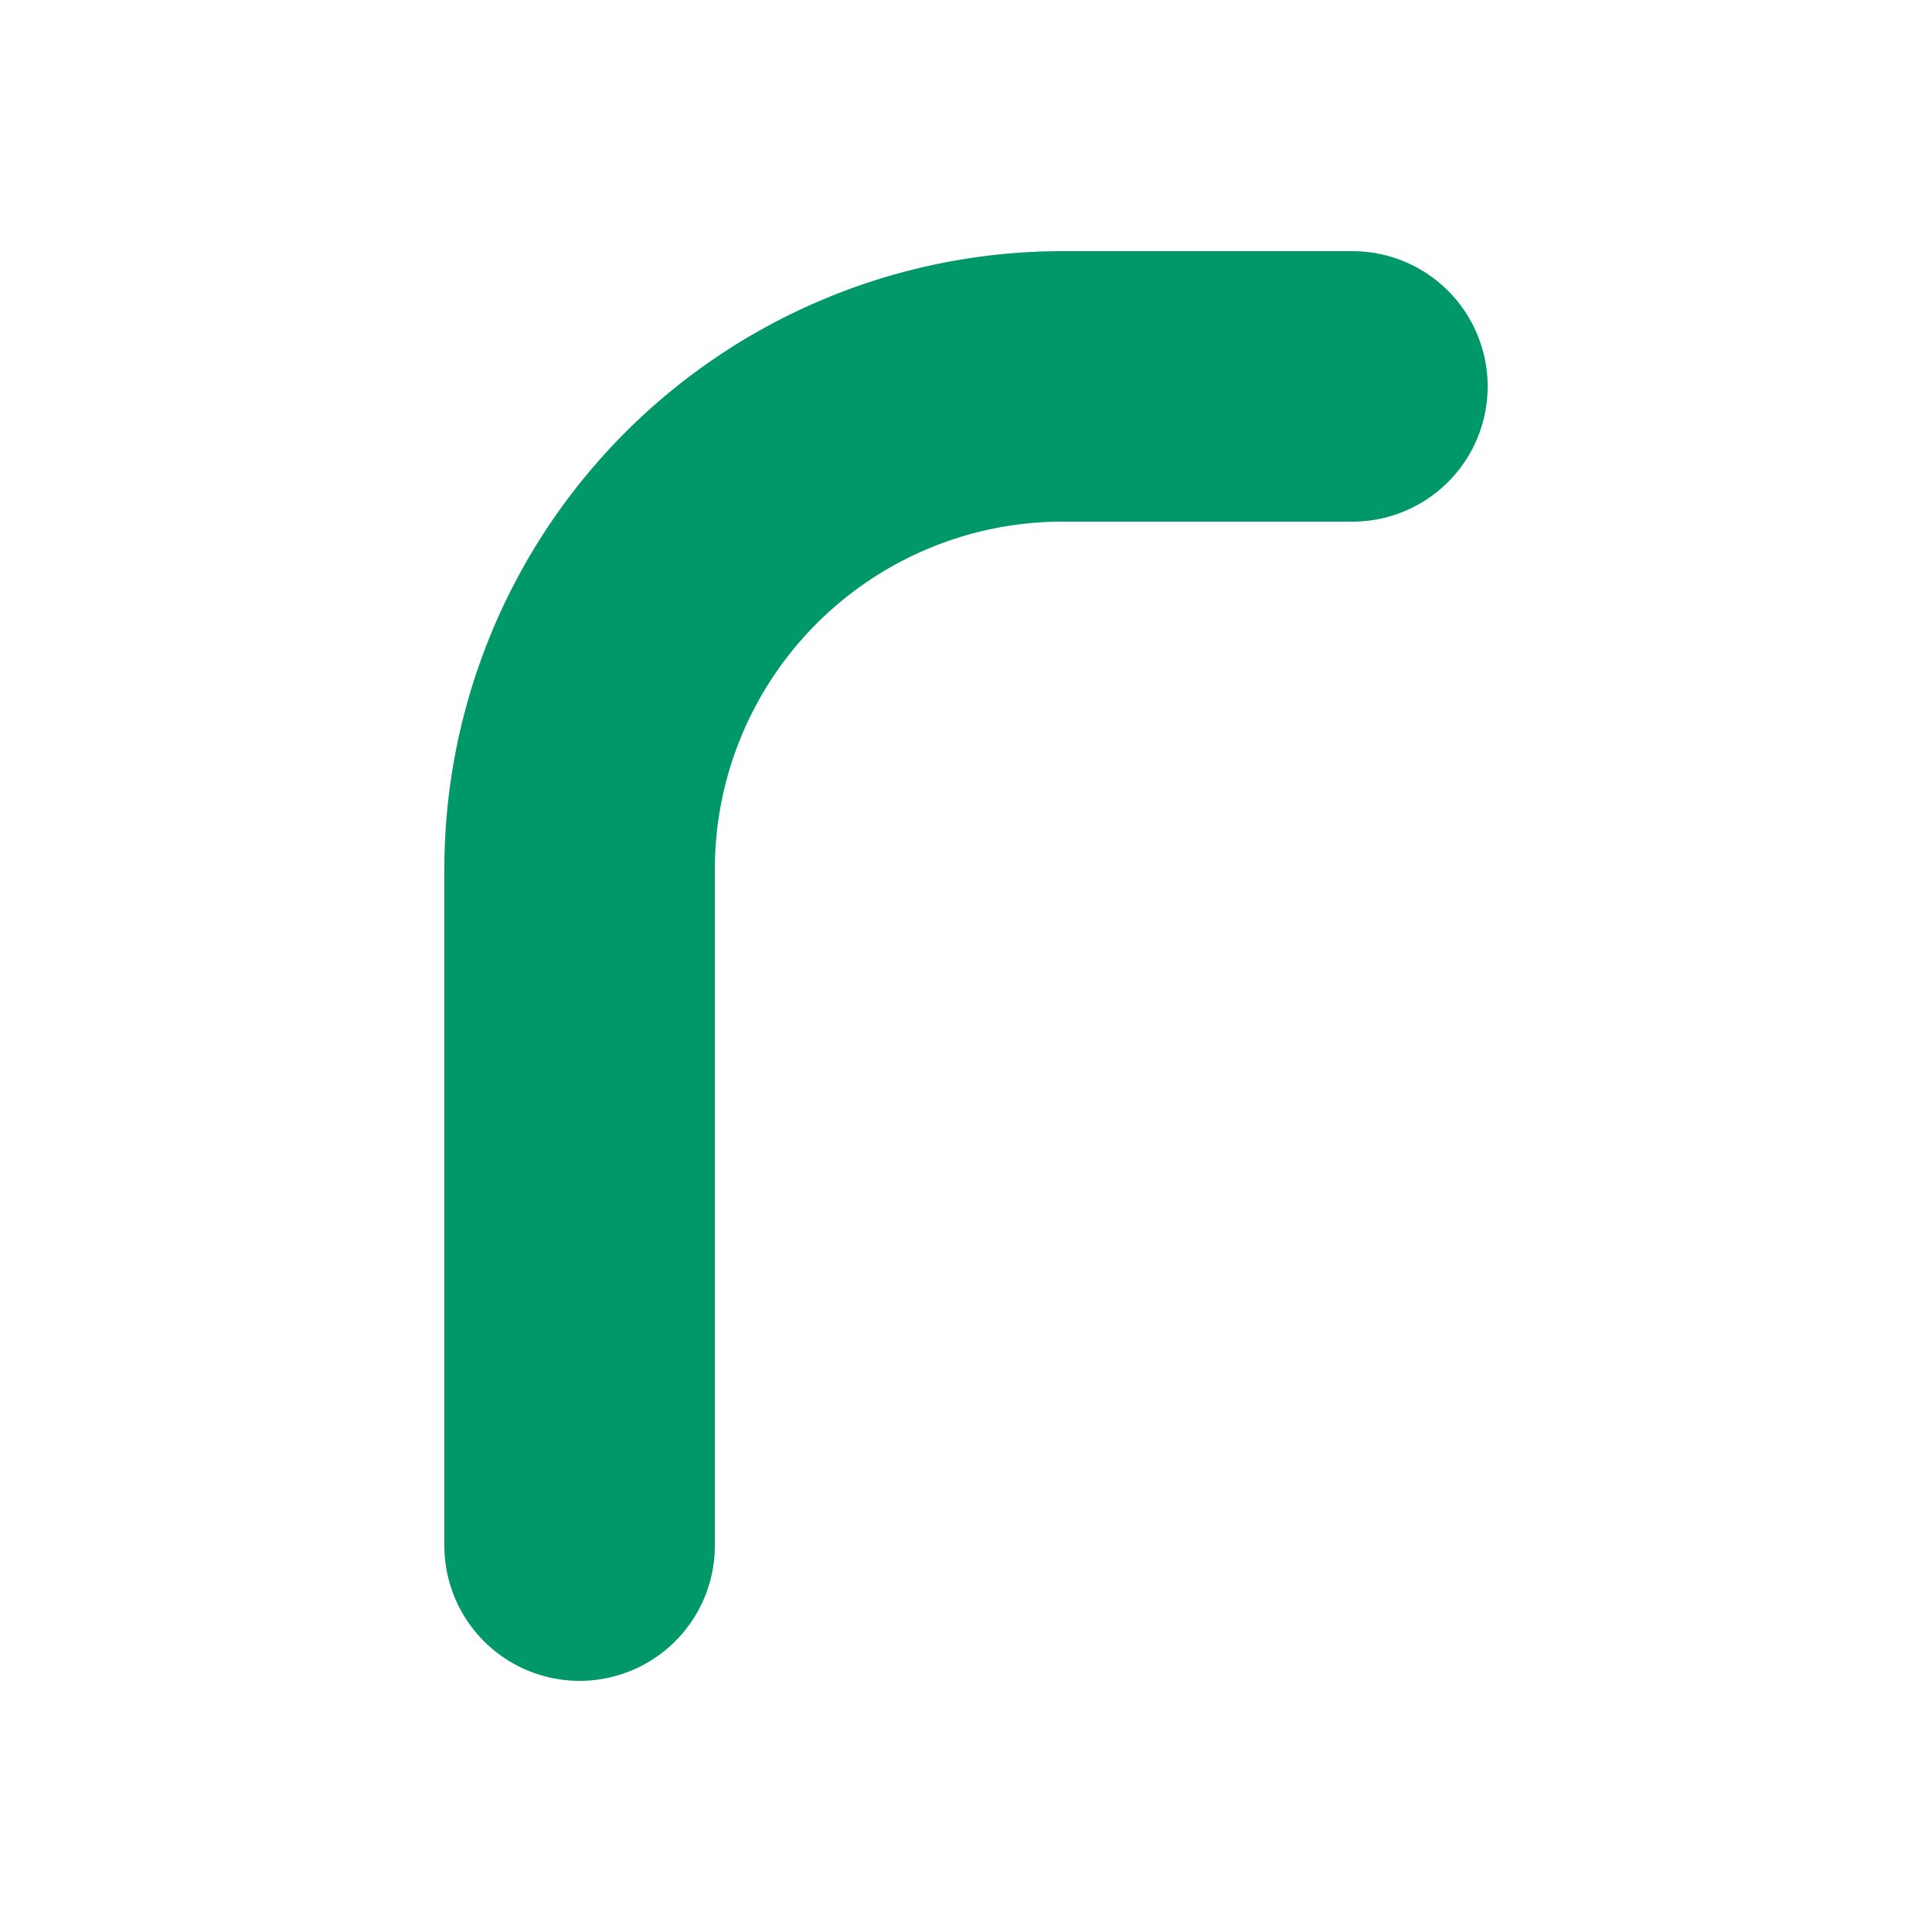 <svg xmlns="http://www.w3.org/2000/svg" viewBox="0 0 100 100"><defs><style>.cls-stroke{fill:none;stroke:#009869;stroke-width:14;stroke-linecap:round}</style></defs><path class="cls-stroke" d="M30 80V45a25 25 0 0 1 25-25h15"/></svg>